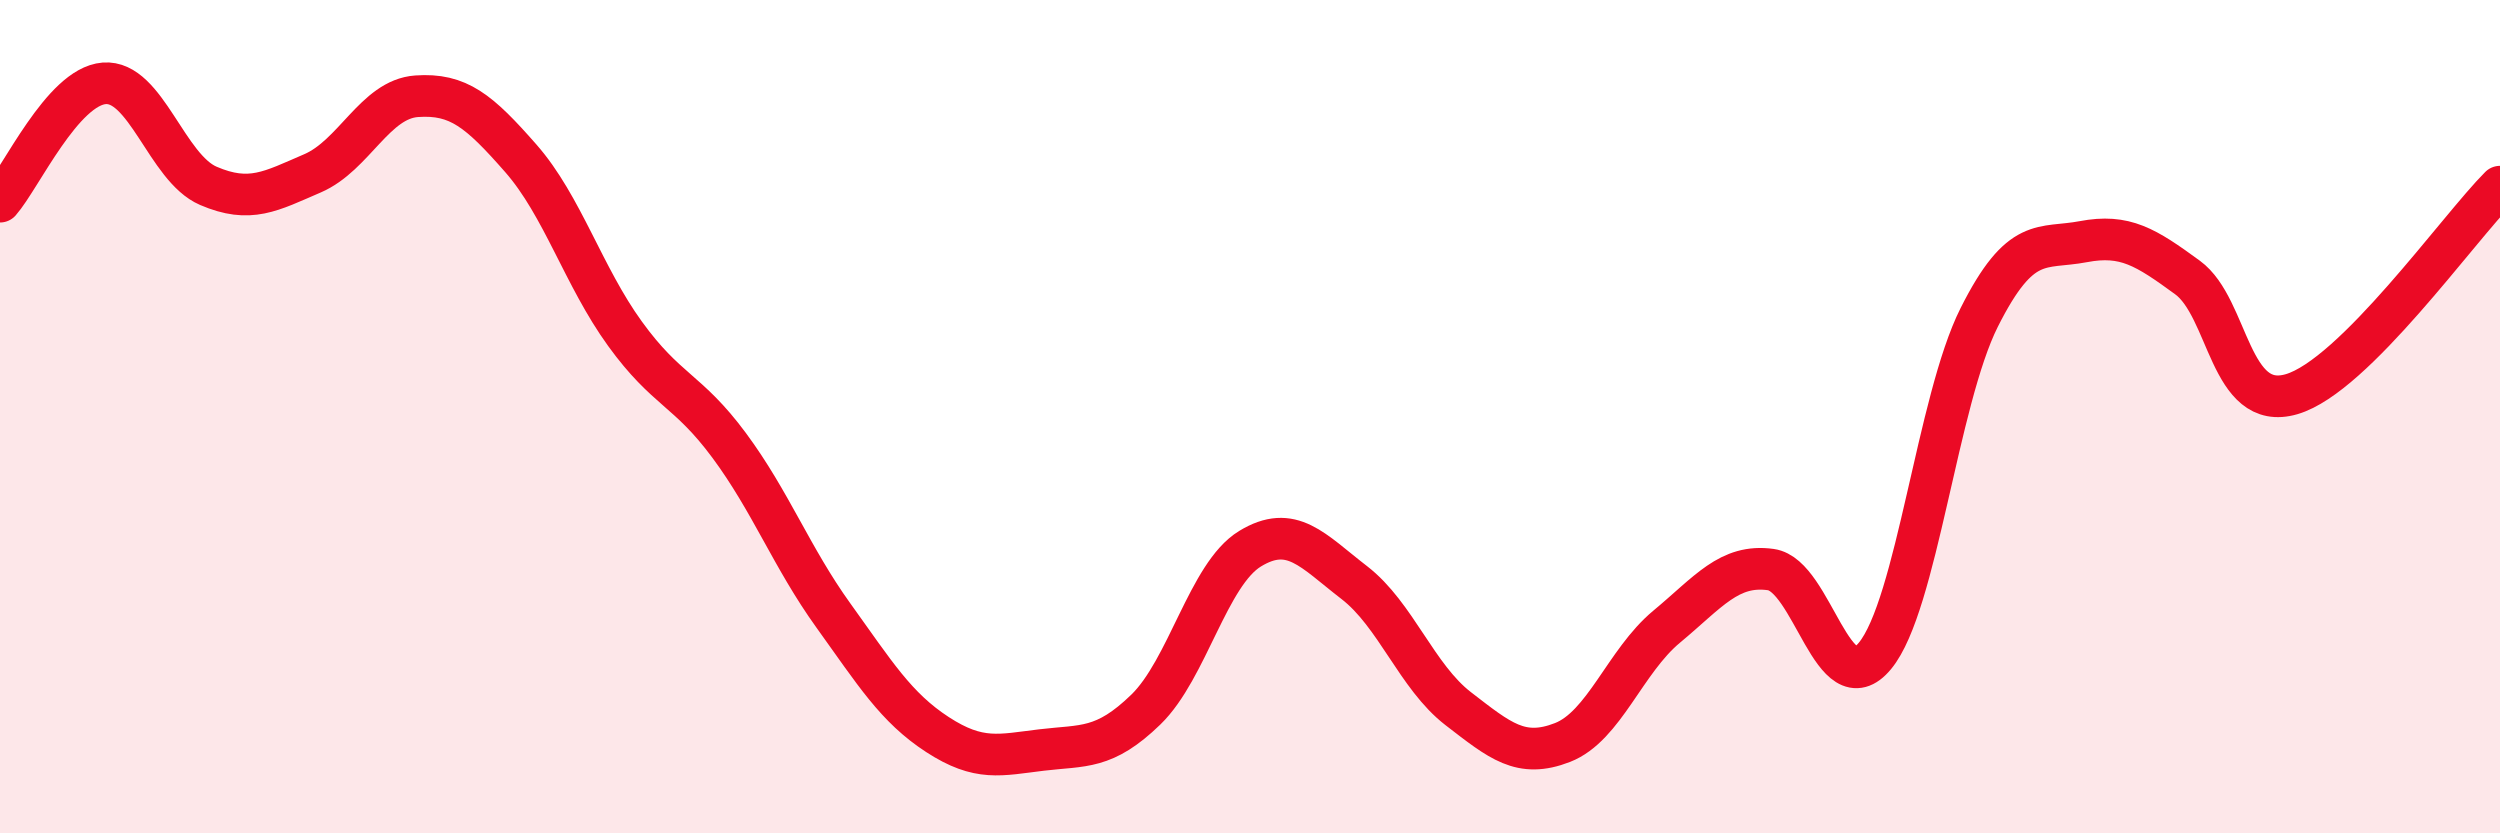 
    <svg width="60" height="20" viewBox="0 0 60 20" xmlns="http://www.w3.org/2000/svg">
      <path
        d="M 0,4.84 C 0.5,4.27 1.5,2.08 2.5,2 C 3.5,1.92 4,4.03 5,4.46 C 6,4.89 6.5,4.59 7.5,4.16 C 8.5,3.73 9,2.38 10,2.31 C 11,2.24 11.5,2.66 12.5,3.8 C 13.5,4.94 14,6.63 15,8.01 C 16,9.39 16.5,9.34 17.5,10.69 C 18.5,12.04 19,13.38 20,14.77 C 21,16.16 21.5,16.98 22.5,17.63 C 23.5,18.28 24,18.12 25,18 C 26,17.88 26.5,18 27.5,17.03 C 28.5,16.06 29,13.78 30,13.17 C 31,12.56 31.5,13.21 32.5,13.98 C 33.5,14.75 34,16.24 35,17.01 C 36,17.78 36.5,18.21 37.5,17.82 C 38.5,17.43 39,15.87 40,15.04 C 41,14.21 41.5,13.53 42.5,13.67 C 43.5,13.81 44,16.95 45,15.74 C 46,14.53 46.5,9.61 47.5,7.62 C 48.5,5.63 49,5.99 50,5.8 C 51,5.61 51.5,5.93 52.5,6.66 C 53.5,7.39 53.5,9.9 55,9.46 C 56.5,9.02 59,5.48 60,4.48L60 20L0 20Z"
        fill="#EB0A25"
        opacity="0.1"
        stroke-linecap="round"
        stroke-linejoin="round"
      />
      <path
        d="M 0,4.84 C 0.5,4.27 1.5,2.08 2.5,2 C 3.5,1.92 4,4.03 5,4.46 C 6,4.89 6.5,4.59 7.5,4.16 C 8.5,3.73 9,2.38 10,2.31 C 11,2.24 11.5,2.66 12.5,3.8 C 13.5,4.94 14,6.63 15,8.01 C 16,9.39 16.5,9.34 17.5,10.69 C 18.5,12.04 19,13.38 20,14.77 C 21,16.16 21.5,16.98 22.5,17.63 C 23.5,18.28 24,18.12 25,18 C 26,17.88 26.5,18 27.5,17.03 C 28.5,16.06 29,13.78 30,13.17 C 31,12.56 31.5,13.21 32.5,13.98 C 33.5,14.75 34,16.24 35,17.01 C 36,17.78 36.5,18.21 37.5,17.82 C 38.5,17.43 39,15.87 40,15.04 C 41,14.21 41.5,13.53 42.5,13.67 C 43.5,13.81 44,16.95 45,15.74 C 46,14.53 46.5,9.61 47.5,7.62 C 48.5,5.63 49,5.99 50,5.8 C 51,5.61 51.5,5.93 52.5,6.66 C 53.5,7.39 53.5,9.9 55,9.46 C 56.5,9.02 59,5.48 60,4.48"
        stroke="#EB0A25"
        stroke-width="1"
        fill="none"
        stroke-linecap="round"
        stroke-linejoin="round"
      />
    </svg>
  